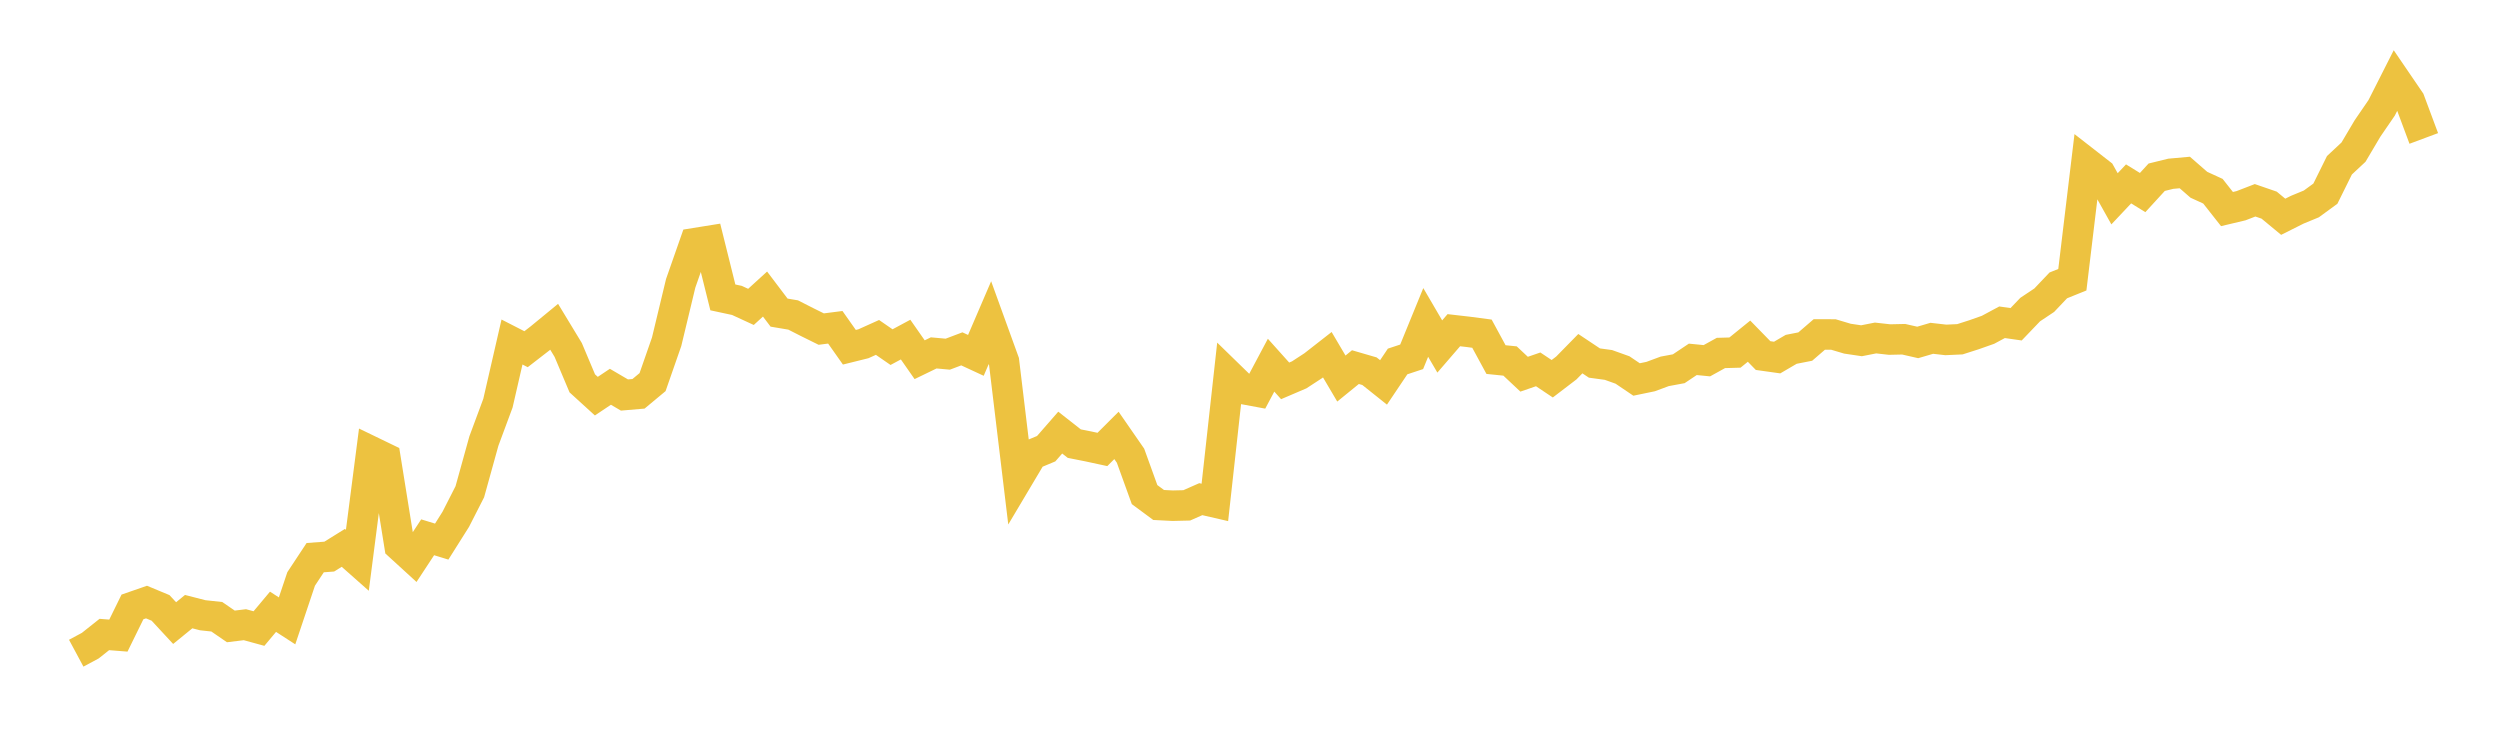 <svg width="164" height="48" xmlns="http://www.w3.org/2000/svg" xmlns:xlink="http://www.w3.org/1999/xlink"><path fill="none" stroke="rgb(237,194,64)" stroke-width="2" d="M5,42.85L5.922,42.355L6.844,41.623L7.766,41.696L8.689,39.815L9.611,39.495L10.533,39.879L11.455,40.875L12.377,40.123L13.299,40.36L14.222,40.459L15.144,41.093L16.066,40.98L16.988,41.233L17.91,40.132L18.832,40.729L19.754,37.98L20.677,36.582L21.599,36.513L22.521,35.94L23.443,36.756L24.365,29.617L25.287,30.063L26.21,35.805L27.132,36.648L28.054,35.246L28.976,35.529L29.898,34.067L30.82,32.259L31.743,28.932L32.665,26.448L33.587,22.436L34.509,22.908L35.431,22.194L36.353,21.437L37.275,22.958L38.198,25.148L39.12,25.988L40.042,25.372L40.964,25.913L41.886,25.834L42.808,25.067L43.731,22.419L44.653,18.585L45.575,15.952L46.497,15.804L47.419,19.509L48.341,19.707L49.263,20.132L50.186,19.29L51.108,20.508L52.03,20.663L52.952,21.132L53.874,21.588L54.796,21.47L55.719,22.779L56.641,22.55L57.563,22.135L58.485,22.772L59.407,22.277L60.329,23.597L61.251,23.15L62.174,23.234L63.096,22.885L64.018,23.312L64.94,21.167L65.862,23.712L66.784,31.371L67.707,29.819L68.629,29.435L69.551,28.379L70.473,29.102L71.395,29.285L72.317,29.484L73.24,28.563L74.162,29.894L75.084,32.445L76.006,33.127L76.928,33.174L77.85,33.152L78.772,32.745L79.695,32.958L80.617,24.62L81.539,25.518L82.461,25.689L83.383,23.956L84.305,24.985L85.228,24.59L86.15,23.989L87.072,23.269L87.994,24.833L88.916,24.083L89.838,24.351L90.76,25.086L91.683,23.712L92.605,23.407L93.527,21.152L94.449,22.73L95.371,21.661L96.293,21.767L97.216,21.889L98.138,23.588L99.06,23.682L99.982,24.548L100.904,24.23L101.826,24.846L102.749,24.141L103.671,23.201L104.593,23.815L105.515,23.941L106.437,24.271L107.359,24.894L108.281,24.703L109.204,24.361L110.126,24.19L111.048,23.573L111.97,23.664L112.892,23.155L113.814,23.129L114.737,22.381L115.659,23.326L116.581,23.455L117.503,22.916L118.425,22.735L119.347,21.94L120.269,21.942L121.192,22.217L122.114,22.354L123.036,22.172L123.958,22.275L124.88,22.254L125.802,22.464L126.725,22.193L127.647,22.298L128.569,22.256L129.491,21.961L130.413,21.635L131.335,21.14L132.257,21.272L133.18,20.308L134.102,19.693L135.024,18.722L135.946,18.349L136.868,10.673L137.79,11.391L138.713,13.041L139.635,12.063L140.557,12.632L141.479,11.626L142.401,11.399L143.323,11.316L144.246,12.121L145.168,12.544L146.09,13.714L147.012,13.495L147.934,13.139L148.856,13.457L149.778,14.22L150.701,13.757L151.623,13.377L152.545,12.704L153.467,10.841L154.389,9.981L155.311,8.424L156.234,7.078L157.156,5.257L158.078,6.608L159,9.082"></path></svg>